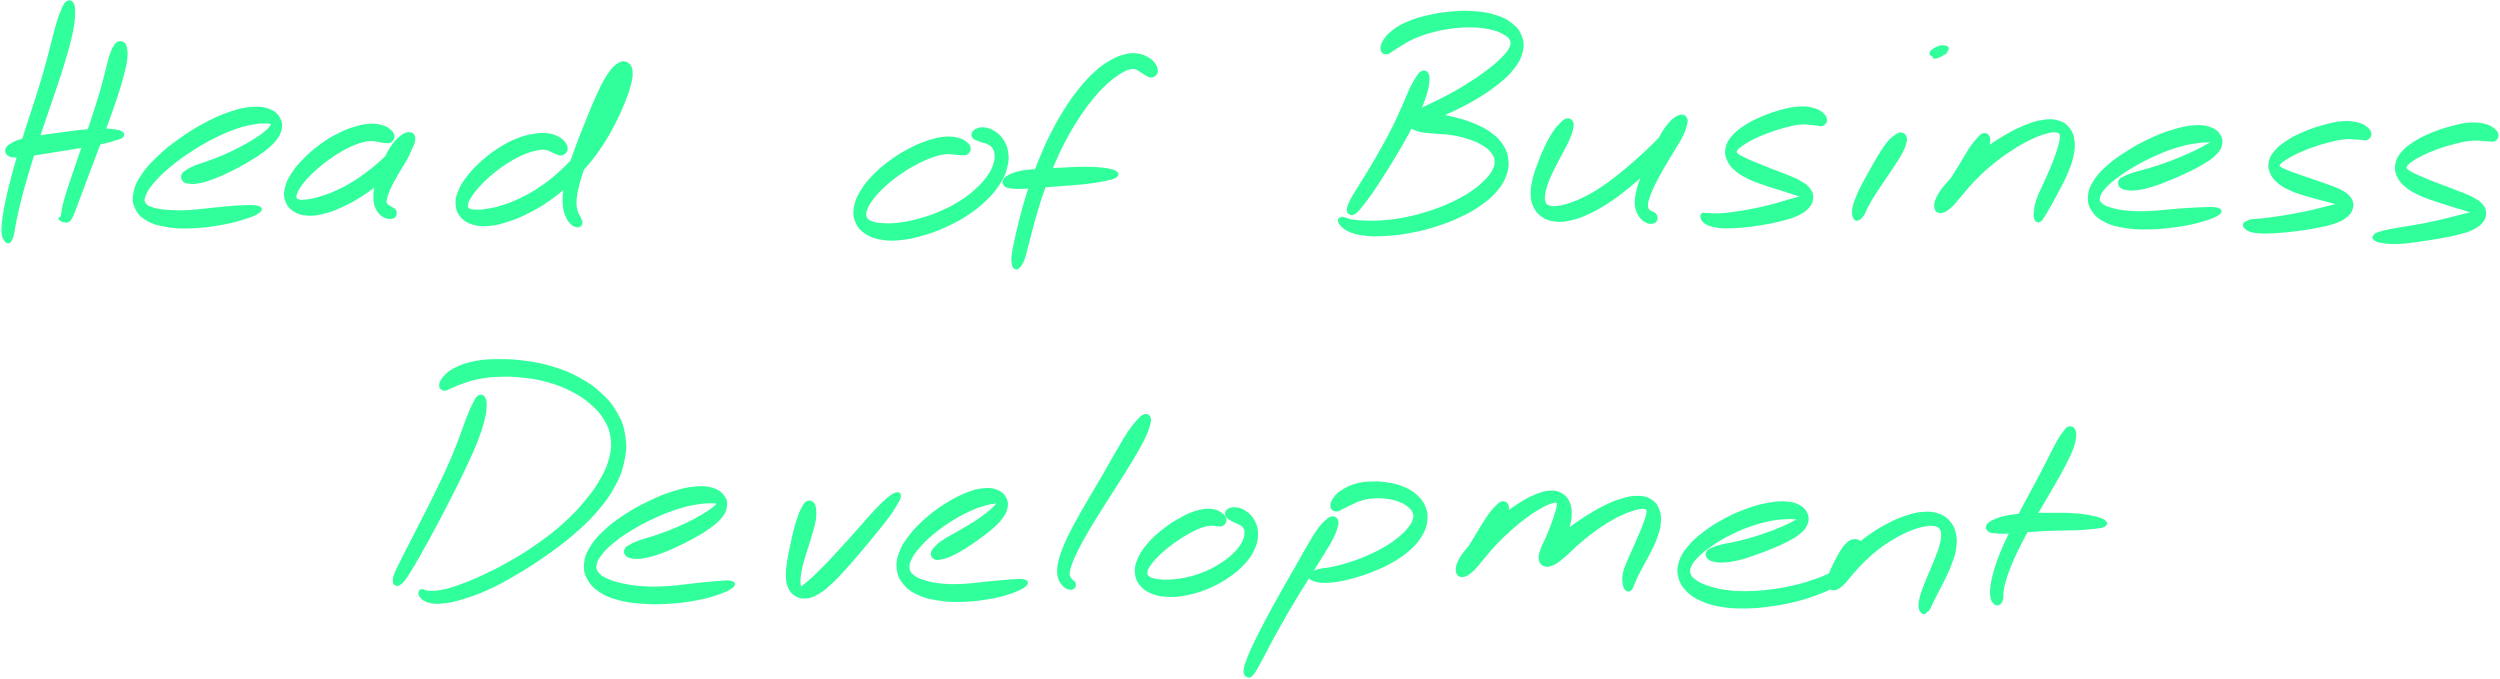 <svg xmlns="http://www.w3.org/2000/svg" width="872" height="237" viewBox="0 0 872 237" fill="none"><path d="M23.443 0.887C22.768 1.356 22.475 2.031 21.786 3.599C21.097 5.168 20.745 6.209 19.997 8.745C19.235 11.282 18.883 12.982 18.004 16.296C17.124 19.595 16.684 21.5 15.614 25.254C14.529 29.007 13.855 31.074 12.608 35.047C11.348 39.02 10.585 41.146 9.324 45.119C8.078 49.092 7.418 51.174 6.334 54.898C5.249 58.637 4.735 60.499 3.9 63.812C3.064 67.111 2.668 68.694 2.126 71.436C1.583 74.163 1.378 75.424 1.173 77.447C0.968 79.47 0.953 80.276 1.085 81.537C1.232 82.783 1.554 83.15 1.906 83.722C2.243 84.279 2.507 84.264 2.815 84.337C3.123 84.396 3.255 84.205 3.445 84.029C3.636 83.853 3.592 83.897 3.783 83.428C3.973 82.959 4.134 82.769 4.384 81.684C4.633 80.599 4.662 79.895 5.029 78.033C5.41 76.156 5.63 74.954 6.246 72.33C6.876 69.72 7.257 68.166 8.166 64.941C9.06 61.715 9.603 59.898 10.732 56.218C11.875 52.552 12.521 50.5 13.825 46.571C15.116 42.627 15.863 40.516 17.212 36.543C18.546 32.584 19.308 30.517 20.525 26.749C21.727 22.981 22.343 21.061 23.267 17.718C24.191 14.361 24.66 12.645 25.143 9.977C25.627 7.323 25.686 6.18 25.701 4.42C25.701 2.676 25.657 1.943 25.202 1.239C24.748 0.535 24.132 0.418 23.443 0.887Z" fill="#31FF9C" stroke="#31FF9C"></path><path d="M41.491 14.932C40.934 15.094 40.772 15.255 40.23 16.061C39.687 16.882 39.38 17.352 38.808 19.008C38.236 20.65 38.031 21.808 37.371 24.301C36.697 26.808 36.359 28.421 35.465 31.514C34.571 34.622 33.984 36.44 32.899 39.827C31.8 43.199 31.155 45.075 29.997 48.433C28.853 51.79 28.208 53.535 27.152 56.628C26.082 59.722 25.54 61.276 24.689 63.885C23.824 66.51 23.414 67.727 22.857 69.72C22.299 71.7 22.124 72.55 21.918 73.796C21.728 75.042 21.728 75.379 21.845 75.966C21.962 76.567 22.08 76.626 22.505 76.743C22.93 76.875 23.604 76.772 23.956 76.582C24.293 76.406 24.777 75.951 24.22 75.834C23.663 75.717 21.698 75.819 21.156 76.01C20.613 76.186 21.141 76.523 21.508 76.743C21.874 76.978 22.475 77.139 23.003 77.124C23.531 77.109 23.678 77.139 24.117 76.684C24.572 76.215 24.704 75.937 25.232 74.793C25.745 73.65 25.994 72.873 26.712 70.981C27.431 69.09 27.871 67.888 28.824 65.337C29.777 62.771 30.334 61.246 31.492 58.197C32.636 55.147 33.325 53.417 34.571 50.075C35.817 46.717 36.535 44.87 37.752 41.469C38.969 38.082 39.629 36.249 40.655 33.112C41.667 29.96 42.18 28.318 42.84 25.723C43.499 23.143 43.748 21.926 43.939 20.137C44.115 18.348 43.954 17.747 43.778 16.765C43.602 15.783 43.485 15.592 43.03 15.226C42.576 14.859 42.048 14.757 41.491 14.932Z" fill="#31FF9C" stroke="#31FF9C"></path><path d="M2.742 53.652C3.167 54.121 3.461 54.238 4.545 54.385C5.63 54.517 6.334 54.517 8.152 54.341C9.97 54.15 11.128 53.857 13.65 53.461C16.172 53.051 17.755 52.816 20.746 52.332C23.751 51.848 25.686 51.541 28.648 51.042C31.595 50.529 33.237 50.265 35.509 49.767C37.782 49.283 38.617 48.989 40.01 48.55C41.403 48.11 42.019 48.022 42.503 47.582C42.986 47.142 42.986 46.746 42.444 46.35C41.902 45.955 41.271 45.808 39.776 45.603C38.28 45.398 37.357 45.251 34.996 45.295C32.621 45.339 30.935 45.515 27.93 45.823C24.91 46.145 22.974 46.468 19.939 46.878C16.89 47.289 15.292 47.465 12.726 47.905C10.161 48.344 8.885 48.535 7.082 49.092C5.279 49.649 4.648 50.074 3.71 50.675C2.771 51.277 2.581 51.496 2.39 52.083C2.2 52.684 2.302 53.197 2.742 53.652Z" fill="#31FF9C" stroke="#31FF9C"></path><path d="M64.024 62.756C64.45 63.255 64.831 63.446 65.916 63.577C67.001 63.709 67.763 63.753 69.464 63.416C71.179 63.094 72.308 62.742 74.463 61.935C76.633 61.114 77.923 60.513 80.269 59.355C82.615 58.197 83.949 57.493 86.206 56.159C88.464 54.81 89.681 54.092 91.572 52.655C93.449 51.233 94.387 50.5 95.619 49.005C96.85 47.509 97.378 46.688 97.701 45.178C98.038 43.653 97.994 42.7 97.246 41.381C96.513 40.061 95.809 39.284 94.021 38.566C92.232 37.833 90.971 37.598 88.332 37.745C85.679 37.892 84.022 38.229 80.782 39.299C77.527 40.355 75.577 41.219 72.073 43.052C68.555 44.899 66.531 46.146 63.203 48.491C59.861 50.837 58.087 52.23 55.404 54.781C52.721 57.317 51.431 58.725 49.759 61.202C48.103 63.68 47.487 64.941 47.047 67.184C46.607 69.442 46.695 70.585 47.545 72.447C48.41 74.309 49.29 75.262 51.343 76.494C53.41 77.74 54.905 78.106 57.882 78.634C60.858 79.177 62.617 79.25 66.209 79.162C69.816 79.074 72.264 78.781 75.9 78.194C79.536 77.608 81.574 77.095 84.418 76.23C87.262 75.379 89.036 74.691 90.106 73.899C91.191 73.092 91.074 72.579 89.798 72.227C88.508 71.876 86.632 72.007 83.714 72.139C80.796 72.257 78.759 72.521 75.225 72.843C71.677 73.166 69.346 73.576 66.004 73.752C62.676 73.928 61.107 73.899 58.527 73.708C55.946 73.518 54.759 73.327 53.117 72.799C51.489 72.257 50.903 71.993 50.346 71.04C49.789 70.102 49.789 69.53 50.346 68.064C50.888 66.598 51.46 65.645 53.102 63.695C54.744 61.745 55.961 60.484 58.556 58.285C61.151 56.086 62.881 54.796 66.077 52.699C69.258 50.602 71.223 49.444 74.507 47.788C77.791 46.131 79.609 45.383 82.483 44.386C85.356 43.404 86.763 43.199 88.875 42.832C90.971 42.466 91.807 42.539 92.995 42.583C94.182 42.612 94.475 42.686 94.812 42.993C95.15 43.301 95.091 43.477 94.666 44.108C94.241 44.753 93.845 45.207 92.687 46.16C91.543 47.113 90.707 47.729 88.919 48.858C87.13 49.987 85.957 50.647 83.773 51.79C81.603 52.919 80.298 53.549 78.04 54.532C75.782 55.514 74.522 55.924 72.498 56.672C70.475 57.42 69.42 57.654 67.939 58.285C66.458 58.901 65.916 59.238 65.08 59.795C64.244 60.352 63.995 60.484 63.79 61.085C63.57 61.672 63.599 62.258 64.024 62.756Z" fill="#31FF9C" stroke="#31FF9C"></path><path d="M137.095 47.611C137.095 46.908 136.831 46.409 136.069 45.72C135.306 45.031 134.72 44.577 133.298 44.166C131.89 43.756 130.879 43.565 128.987 43.668C127.111 43.77 126.055 43.99 123.871 44.65C121.686 45.31 120.44 45.779 118.065 46.996C115.675 48.198 114.297 49.034 111.966 50.734C109.635 52.435 108.359 53.535 106.395 55.514C104.43 57.493 103.448 58.593 102.143 60.616C100.838 62.624 100.296 63.695 99.856 65.571C99.431 67.433 99.446 68.401 99.973 69.94C100.501 71.465 101.088 72.257 102.495 73.21C103.917 74.162 104.973 74.529 107.04 74.705C109.107 74.881 110.383 74.676 112.846 74.075C115.309 73.473 116.702 72.916 119.355 71.685C122.023 70.453 123.49 69.632 126.143 67.932C128.811 66.216 130.219 65.146 132.638 63.152C135.072 61.144 136.289 59.956 138.268 57.918C140.232 55.88 141.288 54.81 142.49 52.963C143.707 51.13 144.205 49.987 144.337 48.711C144.455 47.45 144 46.82 143.121 46.629C142.241 46.439 141.303 46.732 139.968 47.758C138.62 48.799 137.696 49.796 136.421 51.775C135.145 53.769 134.559 55.338 133.576 57.684C132.609 60.029 132.125 61.334 131.568 63.504C130.996 65.674 130.761 66.729 130.747 68.547C130.747 70.365 130.864 71.245 131.509 72.608C132.169 73.972 132.887 74.749 134.001 75.365C135.116 75.98 136.333 76.024 137.095 75.702C137.857 75.365 138.033 74.397 137.799 73.723C137.564 73.034 136.582 72.799 135.937 72.301C135.292 71.802 134.837 71.905 134.573 71.216C134.295 70.541 134.28 70.16 134.573 68.928C134.866 67.697 135.204 66.832 136.025 65.073C136.846 63.328 137.535 62.199 138.693 60.161C139.851 58.123 140.804 56.863 141.816 54.883C142.813 52.919 143.311 51.805 143.692 50.309C144.074 48.799 144.073 47.993 143.722 47.392C143.37 46.791 142.871 46.746 141.918 47.304C140.965 47.861 140.379 48.726 138.986 50.192C137.579 51.658 136.816 52.787 134.94 54.62C133.063 56.452 131.876 57.537 129.574 59.355C127.272 61.158 125.938 62.141 123.46 63.68C120.997 65.205 119.604 65.908 117.215 66.993C114.825 68.078 113.535 68.489 111.497 69.105C109.459 69.706 108.491 69.882 107.011 70.057C105.545 70.248 104.973 70.248 104.166 70.043C103.345 69.823 103.096 69.676 102.95 69.016C102.803 68.357 102.862 67.888 103.419 66.729C103.976 65.571 104.46 64.75 105.72 63.211C106.996 61.686 107.92 60.718 109.767 59.062C111.614 57.39 112.831 56.408 114.972 54.913C117.097 53.417 118.344 52.655 120.425 51.555C122.507 50.47 123.607 50.016 125.366 49.444C127.14 48.887 127.902 48.799 129.266 48.711C130.629 48.638 131.187 48.902 132.198 49.048C133.21 49.18 133.547 49.356 134.324 49.4C135.116 49.429 135.555 49.591 136.113 49.239C136.655 48.872 137.11 48.315 137.095 47.611Z" fill="#31FF9C" stroke="#31FF9C"></path><path d="M197.425 52.376C197.63 51.672 197.498 51.071 196.956 50.221C196.399 49.385 195.9 48.814 194.669 48.154C193.437 47.509 192.543 47.142 190.813 46.952C189.097 46.761 188.145 46.834 186.092 47.186C184.025 47.553 182.837 47.802 180.506 48.74C178.16 49.679 176.812 50.353 174.407 51.878C172.003 53.388 170.669 54.4 168.499 56.305C166.329 58.226 165.2 59.384 163.558 61.437C161.931 63.504 161.168 64.633 160.347 66.627C159.512 68.621 159.292 69.676 159.424 71.421C159.556 73.165 159.922 74.075 161.007 75.365C162.107 76.64 163.001 77.241 164.907 77.828C166.798 78.429 168.059 78.517 170.493 78.311C172.926 78.121 174.319 77.754 177.061 76.86C179.802 75.98 181.312 75.35 184.215 73.884C187.118 72.403 188.702 71.494 191.56 69.471C194.419 67.462 195.871 66.26 198.495 63.812C201.119 61.378 202.41 60 204.697 57.273C206.998 54.546 208.098 53.021 209.989 50.148C211.866 47.289 212.672 45.735 214.124 42.964C215.56 40.178 216.162 38.786 217.217 36.249C218.258 33.698 218.757 32.452 219.358 30.238C219.944 28.024 220.296 26.764 220.164 25.151C220.032 23.538 219.592 22.703 218.669 22.189C217.745 21.691 216.895 21.706 215.546 22.614C214.197 23.538 213.376 24.52 211.91 26.778C210.458 29.051 209.681 30.825 208.23 33.977C206.779 37.129 206.031 39.152 204.653 42.553C203.289 45.955 202.527 47.743 201.339 50.969C200.166 54.179 199.565 55.778 198.73 58.636C197.894 61.495 197.557 62.844 197.161 65.278C196.75 67.697 196.663 68.826 196.75 70.761C196.838 72.682 197.102 73.561 197.586 74.939C198.07 76.303 198.51 76.86 199.199 77.622C199.873 78.37 200.342 78.531 200.958 78.707C201.574 78.898 201.94 78.795 202.278 78.546C202.615 78.282 202.644 77.798 202.659 77.432C202.674 77.065 202.498 77.065 202.366 76.713C202.219 76.376 202.204 76.259 201.955 75.687C201.691 75.101 201.325 74.822 201.061 73.825C200.782 72.828 200.562 72.242 200.592 70.688C200.621 69.134 200.724 68.181 201.193 66.026C201.647 63.885 201.984 62.61 202.893 59.956C203.817 57.288 204.418 55.778 205.738 52.713C207.057 49.664 207.907 47.934 209.476 44.694C211.06 41.454 212.1 39.563 213.596 36.513C215.091 33.449 215.986 31.778 216.939 29.402C217.906 27.027 218.199 25.928 218.405 24.638C218.61 23.348 218.331 22.981 217.965 22.981C217.598 22.981 217.129 23.406 216.557 24.608C216 25.811 215.824 26.983 215.15 28.977C214.476 30.971 214.182 32.203 213.185 34.578C212.188 36.953 211.573 38.258 210.165 40.867C208.758 43.462 207.951 44.928 206.148 47.611C204.345 50.28 203.319 51.717 201.149 54.253C198.979 56.804 197.762 58.079 195.284 60.322C192.807 62.551 191.443 63.651 188.775 65.454C186.121 67.272 184.626 68.093 181.972 69.398C179.304 70.702 177.896 71.216 175.477 72.007C173.073 72.784 171.856 73.004 169.906 73.327C167.956 73.649 167.062 73.664 165.757 73.605C164.438 73.547 163.954 73.488 163.353 73.048C162.752 72.608 162.605 72.33 162.737 71.421C162.869 70.497 163.118 69.852 163.998 68.474C164.878 67.081 165.581 66.157 167.135 64.486C168.689 62.815 169.76 61.789 171.768 60.147C173.777 58.49 175.023 57.596 177.163 56.261C179.304 54.927 180.491 54.312 182.456 53.461C184.435 52.626 185.447 52.362 187.001 52.024C188.57 51.687 189.2 51.672 190.3 51.79C191.399 51.907 191.736 52.259 192.528 52.581C193.32 52.904 193.554 53.168 194.243 53.388C194.947 53.608 195.343 53.886 195.988 53.681C196.619 53.476 197.234 53.065 197.425 52.376Z" fill="#31FF9C" stroke="#31FF9C"></path><path d="M338.096 51.805C338.038 51.101 337.745 50.602 336.909 49.943C336.073 49.283 335.443 48.858 333.918 48.506C332.379 48.154 331.308 48.008 329.285 48.198C327.247 48.403 326.118 48.697 323.743 49.488C321.368 50.295 320.005 50.822 317.424 52.171C314.844 53.52 313.363 54.385 310.856 56.218C308.349 58.036 306.971 59.179 304.889 61.32C302.822 63.446 301.811 64.677 300.491 66.891C299.186 69.09 298.673 70.263 298.336 72.345C297.999 74.427 298.072 75.57 298.82 77.315C299.567 79.074 300.315 79.968 302.06 81.127C303.804 82.285 305.051 82.725 307.558 83.135C310.065 83.56 311.619 83.531 314.595 83.208C317.571 82.871 319.286 82.446 322.439 81.493C325.605 80.54 327.321 79.895 330.37 78.458C333.434 77.022 335.032 76.156 337.744 74.324C340.442 72.491 341.776 71.406 343.902 69.325C346.028 67.228 346.996 66.07 348.388 63.871C349.766 61.672 350.28 60.455 350.837 58.314C351.394 56.174 351.423 55.045 351.159 53.183C350.91 51.321 350.47 50.397 349.561 48.99C348.667 47.582 347.905 46.967 346.658 46.146C345.398 45.339 344.474 45.09 343.286 44.943C342.084 44.782 341.439 45.031 340.662 45.368C339.885 45.706 339.562 46.116 339.387 46.629C339.196 47.157 339.46 47.582 339.753 47.964C340.061 48.345 340.383 48.301 340.911 48.535C341.424 48.77 341.674 48.902 342.392 49.151C343.11 49.4 343.726 49.386 344.518 49.782C345.324 50.177 345.808 50.368 346.38 51.13C346.952 51.907 347.245 52.435 347.362 53.652C347.494 54.869 347.494 55.646 346.996 57.215C346.497 58.798 346.072 59.766 344.84 61.525C343.609 63.299 342.759 64.311 340.823 66.085C338.888 67.858 337.671 68.826 335.179 70.424C332.686 72.007 331.191 72.784 328.361 74.016C325.532 75.262 323.905 75.805 321.016 76.626C318.143 77.447 316.559 77.754 313.979 78.092C311.384 78.444 310.094 78.444 308.085 78.341C306.092 78.253 305.212 78.106 303.98 77.637C302.734 77.153 302.309 76.875 301.899 75.981C301.503 75.086 301.503 74.5 301.957 73.166C302.397 71.832 302.851 70.981 304.127 69.295C305.388 67.624 306.341 66.568 308.276 64.78C310.211 62.991 311.516 61.965 313.818 60.367C316.12 58.754 317.498 57.962 319.814 56.76C322.116 55.543 323.391 55.03 325.385 54.341C327.394 53.652 328.259 53.461 329.813 53.3C331.352 53.124 331.997 53.388 333.126 53.461C334.255 53.535 334.622 53.652 335.428 53.652C336.249 53.637 336.645 53.799 337.173 53.432C337.701 53.066 338.155 52.508 338.096 51.805Z" fill="#31FF9C" stroke="#31FF9C"></path><path d="M403.308 25.209C403.499 24.447 403.293 23.655 402.692 22.703C402.091 21.735 401.549 21.148 400.303 20.43C399.056 19.712 398.118 19.287 396.461 19.111C394.805 18.935 393.896 19.023 392.034 19.536C390.172 20.049 389.175 20.459 387.152 21.662C385.143 22.878 384.044 23.655 381.932 25.591C379.821 27.541 378.692 28.758 376.596 31.382C374.499 33.991 373.4 35.56 371.45 38.683C369.485 41.806 368.518 43.58 366.788 46.981C365.072 50.382 364.295 52.23 362.859 55.69C361.436 59.15 360.791 60.968 359.662 64.296C358.519 67.624 358.035 69.31 357.17 72.33C356.32 75.35 355.983 76.831 355.367 79.411C354.736 81.991 354.443 83.194 354.033 85.217C353.622 87.225 353.432 88.134 353.314 89.512C353.182 90.876 353.314 91.301 353.432 92.049C353.549 92.796 353.637 92.972 353.915 93.236C354.194 93.515 354.458 93.559 354.81 93.427C355.176 93.28 355.279 93.178 355.704 92.547C356.115 91.931 356.437 91.594 356.906 90.319C357.375 89.029 357.522 88.12 358.05 86.155C358.578 84.191 358.841 82.988 359.531 80.481C360.205 77.96 360.542 76.523 361.436 73.576C362.331 70.644 362.815 69.016 363.973 65.791C365.116 62.58 365.761 60.821 367.184 57.508C368.606 54.18 369.397 52.42 371.098 49.195C372.784 45.969 373.766 44.298 375.658 41.366C377.549 38.434 378.604 36.968 380.554 34.563C382.504 32.144 383.545 31.059 385.392 29.3C387.24 27.555 388.178 26.881 389.776 25.796C391.374 24.726 392.137 24.345 393.368 23.905C394.585 23.48 394.981 23.494 395.89 23.641C396.799 23.787 397.151 24.213 397.898 24.638C398.646 25.063 398.895 25.4 399.658 25.781C400.405 26.148 400.948 26.632 401.681 26.529C402.414 26.412 403.103 25.972 403.308 25.209Z" fill="#31FF9C" stroke="#31FF9C"></path><path d="M350.661 64.545C351.159 65.014 351.555 65.087 352.801 65.263C354.033 65.425 354.854 65.439 356.877 65.381C358.886 65.322 360.191 65.146 362.844 64.956C365.512 64.75 367.155 64.633 370.189 64.398C373.239 64.164 375.159 64.091 378.062 63.768C380.95 63.445 382.475 63.225 384.66 62.786C386.844 62.346 388.12 62.141 388.97 61.584C389.835 61.026 389.835 60.528 388.941 60C388.046 59.487 386.741 59.238 384.513 58.974C382.285 58.71 380.701 58.651 377.769 58.666C374.837 58.666 372.916 58.856 369.852 59.003C366.788 59.135 365.146 59.179 362.434 59.399C359.721 59.604 358.314 59.634 356.261 60.029C354.209 60.44 353.344 60.821 352.156 61.393C350.969 61.965 350.632 62.258 350.338 62.888C350.045 63.519 350.177 64.061 350.661 64.545Z" fill="#31FF9C" stroke="#31FF9C"></path><path d="M496.068 25.21C495.379 25.503 495.086 25.987 494.294 27.174C493.502 28.377 493.063 29.168 492.095 31.177C491.142 33.185 490.658 34.593 489.485 37.202C488.312 39.812 487.667 41.366 486.245 44.24C484.808 47.099 483.943 48.682 482.375 51.511C480.791 54.356 479.897 55.851 478.358 58.446C476.833 61.026 476.012 62.302 474.692 64.442C473.388 66.583 472.669 67.609 471.819 69.149C470.969 70.688 470.719 71.216 470.441 72.139C470.148 73.078 470.309 73.386 470.382 73.811C470.455 74.221 470.661 74.148 470.793 74.265C470.91 74.383 470.851 74.324 471.013 74.383C471.174 74.441 471.188 74.647 471.584 74.529C471.995 74.397 472.303 74.397 473.006 73.767C473.71 73.122 474.018 72.697 475.103 71.318C476.188 69.94 476.98 68.958 478.431 66.876C479.882 64.78 480.703 63.475 482.345 60.88C483.988 58.3 484.926 56.819 486.626 53.96C488.327 51.116 489.251 49.532 490.834 46.629C492.418 43.741 493.283 42.202 494.529 39.504C495.775 36.792 496.361 35.34 497.065 33.141C497.769 30.942 497.901 29.96 498.047 28.479C498.179 26.998 498.15 26.397 497.754 25.738C497.358 25.078 496.757 24.917 496.068 25.21Z" fill="#31FF9C" stroke="#31FF9C"></path><path d="M483.606 18.466C484.31 18.451 484.574 17.996 485.585 17.395C486.597 16.78 487.125 16.34 488.679 15.445C490.218 14.551 491.157 13.862 493.341 12.924C495.511 12 496.889 11.502 499.572 10.798C502.24 10.094 503.882 9.772 506.727 9.42C509.586 9.083 511.154 8.98 513.822 9.068C516.491 9.141 517.898 9.332 520.083 9.845C522.253 10.343 523.293 10.783 524.701 11.59C526.094 12.396 526.651 12.821 527.105 13.862C527.545 14.888 527.53 15.416 526.915 16.75C526.299 18.07 525.669 18.861 524.027 20.518C522.37 22.175 521.153 23.186 518.675 25.048C516.198 26.925 514.556 28.024 511.623 29.857C508.691 31.675 506.888 32.643 504.029 34.153C501.155 35.678 499.557 36.323 497.285 37.466C495.013 38.624 493.913 39.005 492.652 39.929C491.391 40.838 491.054 41.249 490.951 42.07C490.834 42.905 491.186 43.389 492.095 44.078C493.004 44.767 493.781 45.119 495.482 45.53C497.182 45.94 498.37 45.882 500.598 46.116C502.827 46.351 504.234 46.277 506.624 46.673C508.999 47.084 510.333 47.392 512.488 48.125C514.644 48.843 515.743 49.297 517.356 50.294C518.983 51.277 519.687 51.878 520.567 53.051C521.461 54.224 521.725 54.854 521.798 56.159C521.871 57.464 521.71 58.123 520.962 59.56C520.215 60.997 519.599 61.789 518.045 63.328C516.505 64.868 515.494 65.747 513.207 67.257C510.934 68.767 509.542 69.559 506.683 70.893C503.838 72.227 502.123 72.902 498.956 73.957C495.79 74.998 494.001 75.467 490.834 76.142C487.653 76.802 485.981 77.021 483.108 77.285C480.234 77.534 478.783 77.491 476.466 77.447C474.135 77.388 473.153 77.285 471.482 77.036C469.81 76.772 468.931 76.068 468.11 76.171C467.274 76.274 466.878 76.728 467.347 77.549C467.816 78.37 468.696 79.426 470.455 80.261C472.215 81.097 473.564 81.405 476.159 81.713C478.754 82.021 480.337 81.977 483.445 81.801C486.568 81.61 488.342 81.42 491.743 80.789C495.144 80.159 497.05 79.704 500.466 78.634C503.882 77.564 505.686 76.875 508.808 75.423C511.917 73.972 513.471 73.151 516.022 71.377C518.573 69.618 519.79 68.606 521.549 66.583C523.323 64.56 524.056 63.416 524.862 61.261C525.683 59.12 525.83 57.933 525.625 55.836C525.419 53.755 525.009 52.655 523.851 50.822C522.692 48.99 521.769 48.125 519.834 46.688C517.913 45.236 516.637 44.65 514.218 43.609C511.799 42.583 510.333 42.158 507.738 41.498C505.143 40.824 503.618 40.545 501.243 40.266C498.868 39.988 497.607 39.929 495.833 40.105C494.06 40.281 493.224 40.662 492.374 41.175C491.538 41.688 491.289 42.319 491.611 42.7C491.919 43.081 492.462 43.287 493.957 43.052C495.438 42.832 496.596 42.466 499.059 41.571C501.507 40.677 503.179 40.032 506.243 38.58C509.292 37.129 511.213 36.205 514.35 34.343C517.488 32.467 519.262 31.367 521.93 29.241C524.598 27.116 525.947 25.957 527.692 23.7C529.436 21.427 530.125 20.152 530.653 17.938C531.166 15.709 531.02 14.492 530.272 12.572C529.524 10.666 528.703 9.757 526.9 8.364C525.097 6.971 523.807 6.4 521.241 5.608C518.675 4.816 517.077 4.611 514.072 4.391C511.081 4.156 509.366 4.23 506.213 4.508C503.076 4.787 501.331 5.065 498.341 5.755C495.335 6.444 493.737 6.869 491.215 7.954C488.694 9.024 487.433 9.801 485.717 11.15C484.017 12.484 483.386 13.408 482.668 14.668C481.935 15.944 481.906 16.721 482.096 17.469C482.287 18.231 482.903 18.48 483.606 18.466Z" fill="#31FF9C" stroke="#31FF9C"></path><path d="M546.604 41.791C545.9 41.894 545.549 42.26 544.654 43.125C543.76 44.005 543.188 44.562 542.133 46.145C541.077 47.714 540.403 48.902 539.376 51.013C538.35 53.124 537.837 54.429 536.972 56.701C536.122 58.959 535.623 60.176 535.11 62.346C534.597 64.516 534.348 65.63 534.392 67.55C534.436 69.486 534.582 70.439 535.315 71.963C536.048 73.503 536.635 74.251 538.057 75.203C539.479 76.171 540.447 76.552 542.426 76.787C544.405 77.007 545.578 76.904 547.938 76.362C550.299 75.819 551.589 75.306 554.213 74.089C556.823 72.858 558.26 72.037 561.016 70.233C563.772 68.43 565.224 67.287 567.951 65.073C570.692 62.874 572.129 61.583 574.665 59.223C577.202 56.877 578.55 55.558 580.662 53.315C582.773 51.057 583.784 49.855 585.221 47.949C586.643 46.043 587.303 45.178 587.816 43.785C588.315 42.392 588.271 41.6 587.757 41.014C587.244 40.413 586.423 40.252 585.236 40.838C584.048 41.425 583.183 42.216 581.82 43.917C580.456 45.618 579.723 46.937 578.404 49.342C577.099 51.746 576.425 53.359 575.281 55.939C574.123 58.505 573.492 59.853 572.642 62.184C571.806 64.516 571.411 65.615 571.044 67.58C570.678 69.544 570.589 70.468 570.795 72.007C571.015 73.532 571.44 74.221 572.1 75.233C572.759 76.244 573.287 76.626 574.123 77.095C574.944 77.564 575.56 77.666 576.249 77.564C576.952 77.476 577.378 77.139 577.597 76.626C577.817 76.112 577.539 75.453 577.334 74.998C577.128 74.558 576.85 74.588 576.542 74.397C576.249 74.221 576.19 74.265 575.853 74.075C575.516 73.869 575.208 73.869 574.885 73.4C574.577 72.931 574.284 72.696 574.299 71.729C574.313 70.761 574.445 70.131 574.973 68.577C575.486 67.023 575.911 66.04 576.923 63.988C577.92 61.935 578.653 60.66 579.987 58.329C581.321 55.983 582.289 54.575 583.623 52.303C584.957 50.016 585.808 48.828 586.687 46.937C587.552 45.031 587.875 43.99 587.963 42.788C588.065 41.586 587.728 41.087 587.142 40.911C586.57 40.721 586.101 41.029 585.06 41.879C584.019 42.744 583.491 43.565 581.937 45.193C580.398 46.834 579.43 47.978 577.319 50.06C575.208 52.142 573.888 53.403 571.381 55.616C568.889 57.845 567.467 59.106 564.842 61.173C562.218 63.255 560.811 64.325 558.245 65.996C555.694 67.653 554.345 68.371 552.029 69.486C549.712 70.615 548.554 71.01 546.678 71.582C544.801 72.169 543.965 72.286 542.616 72.374C541.268 72.462 540.754 72.403 539.948 72.037C539.142 71.67 538.878 71.421 538.585 70.556C538.291 69.706 538.262 69.119 538.453 67.741C538.643 66.348 538.893 65.454 539.538 63.651C540.183 61.847 540.74 60.748 541.722 58.724C542.69 56.701 543.393 55.543 544.42 53.549C545.461 51.555 546.135 50.456 546.883 48.755C547.63 47.069 547.909 46.292 548.173 45.06C548.437 43.844 548.51 43.272 548.202 42.612C547.894 41.952 547.308 41.688 546.604 41.791Z" fill="#31FF9C" stroke="#31FF9C"></path><path d="M636.77 41.952C636.784 41.234 636.535 40.604 635.67 39.827C634.805 39.064 634.087 38.566 632.43 38.126C630.788 37.701 629.63 37.525 627.431 37.657C625.217 37.789 623.897 38.097 621.405 38.756C618.913 39.431 617.432 39.944 614.969 40.985C612.491 42.026 611.113 42.656 609.046 43.976C606.993 45.281 605.967 46.043 604.633 47.538C603.313 49.034 602.8 49.869 602.419 51.453C602.038 53.051 602.14 53.96 602.756 55.499C603.372 57.024 604.017 57.83 605.498 59.135C606.964 60.44 608.063 61.012 610.116 62.023C612.183 63.05 613.532 63.431 615.79 64.222C618.033 65.014 619.352 65.337 621.39 65.996C623.443 66.656 624.498 67.008 625.994 67.492C627.489 67.961 628.149 68.151 628.867 68.386C629.586 68.635 629.732 68.562 629.586 68.679C629.439 68.782 629.131 68.709 628.149 68.943C627.167 69.178 626.404 69.368 624.689 69.852C622.974 70.336 621.845 70.746 619.587 71.362C617.329 71.963 615.907 72.33 613.415 72.872C610.922 73.415 609.442 73.679 607.11 74.045C604.779 74.426 603.563 74.588 601.715 74.764C599.883 74.94 599.091 74.91 597.918 74.91C596.73 74.91 596.393 74.764 595.822 74.764C595.264 74.778 595.279 74.954 595.103 74.954C594.927 74.969 595.191 74.837 594.942 74.793C594.707 74.749 594.15 74.514 593.886 74.734C593.637 74.954 593.476 75.35 593.652 75.892C593.813 76.435 593.974 76.889 594.737 77.447C595.484 77.989 596.012 78.282 597.434 78.634C598.856 78.971 599.795 79.089 601.862 79.147C603.914 79.191 605.204 79.118 607.712 78.898C610.219 78.678 611.743 78.473 614.397 78.033C617.051 77.593 618.546 77.315 620.98 76.699C623.428 76.069 624.689 75.775 626.58 74.896C628.471 74.016 629.38 73.488 630.451 72.33C631.521 71.157 631.829 70.365 631.931 69.105C632.034 67.844 631.785 67.14 630.949 66.026C630.128 64.912 629.38 64.457 627.812 63.533C626.243 62.595 625.129 62.228 623.091 61.378C621.053 60.528 619.763 60.117 617.622 59.282C615.467 58.431 614.236 57.962 612.344 57.17C610.468 56.379 609.515 55.983 608.195 55.323C606.876 54.649 606.304 54.429 605.762 53.843C605.205 53.256 605.102 53.065 605.424 52.391C605.747 51.717 606.201 51.35 607.389 50.5C608.591 49.635 609.515 49.063 611.406 48.125C613.297 47.186 614.602 46.659 616.875 45.823C619.147 44.973 620.584 44.518 622.783 43.946C624.967 43.375 626.082 43.14 627.826 42.964C629.586 42.788 630.333 42.979 631.55 43.067C632.767 43.14 633.104 43.272 633.925 43.345C634.732 43.419 635.054 43.697 635.626 43.419C636.198 43.14 636.77 42.671 636.77 41.952Z" fill="#31FF9C" stroke="#31FF9C"></path><path d="M662.983 46.703C662.368 46.688 662.133 46.82 661.268 47.45C660.388 48.081 659.773 48.476 658.629 49.855C657.486 51.233 656.811 52.347 655.58 54.312C654.348 56.291 653.688 57.566 652.486 59.736C651.269 61.891 650.551 63.093 649.539 65.117C648.528 67.154 648.015 68.21 647.399 69.881C646.798 71.553 646.622 72.344 646.49 73.488C646.358 74.632 646.563 75.013 646.739 75.599C646.915 76.186 647.091 76.244 647.369 76.406C647.633 76.567 647.809 76.493 648.088 76.406C648.352 76.332 648.366 76.347 648.718 75.98C649.085 75.614 649.349 75.453 649.876 74.573C650.39 73.708 650.536 73.048 651.313 71.626C652.09 70.204 652.589 69.295 653.747 67.477C654.891 65.659 655.697 64.545 657.046 62.522C658.394 60.513 659.245 59.355 660.476 57.42C661.723 55.499 662.441 54.458 663.233 52.889C664.039 51.306 664.259 50.602 664.493 49.532C664.728 48.462 664.699 48.095 664.391 47.538C664.098 46.966 663.614 46.717 662.983 46.703Z" fill="#31FF9C" stroke="#31FF9C"></path><path d="M677.38 18.935C678.113 18.7 678.641 18.275 678.685 18.128C678.729 17.967 678.157 18.026 677.585 18.172C677.014 18.319 676.383 18.597 675.826 18.891C675.269 19.184 675.005 19.389 674.785 19.609C674.565 19.829 674.448 19.99 674.741 19.976C675.049 19.976 675.606 19.888 676.31 19.565C677.014 19.242 677.688 18.891 678.274 18.363C678.861 17.85 679.198 17.381 679.242 16.985C679.301 16.604 679.022 16.53 678.524 16.398C678.01 16.281 677.527 16.193 676.72 16.398C675.914 16.589 675.166 16.955 674.521 17.41C673.876 17.879 673.378 18.319 673.48 18.7C673.583 19.081 674.243 19.287 675.02 19.331C675.797 19.374 676.647 19.169 677.38 18.935Z" fill="#31FF9C" stroke="#31FF9C"></path><path d="M691.763 46.966C691.059 47.142 690.795 47.597 689.945 48.52C689.08 49.444 688.552 50.045 687.496 51.599C686.441 53.153 685.84 54.341 684.637 56.305C683.435 58.27 682.746 59.443 681.471 61.437C680.21 63.431 679.418 64.545 678.304 66.304C677.19 68.049 676.457 68.885 675.899 70.204C675.342 71.523 675.269 72.154 675.518 72.872C675.782 73.591 676.266 73.928 677.175 73.781C678.099 73.649 678.788 73.312 680.093 72.169C681.397 71.04 682.057 70.028 683.728 68.122C685.414 66.216 686.323 64.882 688.493 62.668C690.663 60.454 692.026 59.164 694.592 57.053C697.172 54.942 698.683 53.842 701.351 52.112C704.005 50.368 705.515 49.547 707.919 48.359C710.323 47.172 711.526 46.732 713.358 46.204C715.176 45.661 715.953 45.603 717.053 45.691C718.138 45.779 718.445 45.94 718.797 46.629C719.149 47.333 719.032 47.817 718.812 49.166C718.577 50.514 718.299 51.453 717.668 53.344C717.038 55.25 716.554 56.467 715.645 58.681C714.736 60.88 714.077 62.17 713.109 64.369C712.141 66.553 711.467 67.712 710.822 69.618C710.177 71.538 710.015 72.55 709.898 73.942C709.766 75.335 709.869 75.98 710.177 76.567C710.499 77.168 710.91 77.227 711.467 76.904C712.009 76.582 712.229 76.054 712.933 74.954C713.637 73.869 714.033 73.136 714.986 71.465C715.924 69.779 716.54 68.694 717.654 66.553C718.768 64.398 719.545 63.093 720.557 60.733C721.554 58.358 722.155 57.024 722.668 54.693C723.166 52.376 723.342 51.101 723.078 49.121C722.814 47.157 722.448 46.145 721.378 44.811C720.307 43.477 719.486 42.964 717.712 42.465C715.938 41.967 714.839 41.952 712.523 42.319C710.191 42.671 708.828 43.125 706.072 44.269C703.33 45.398 701.717 46.248 698.785 48.007C695.853 49.752 694.24 50.895 691.425 53.036C688.61 55.191 687.144 56.496 684.711 58.739C682.262 60.968 681.001 62.155 679.227 64.208C677.468 66.26 676.706 67.345 675.899 68.987C675.093 70.629 675.049 71.48 675.196 72.447C675.357 73.415 675.899 73.811 676.706 73.84C677.512 73.884 678.143 73.605 679.242 72.667C680.356 71.714 680.943 70.761 682.248 69.104C683.552 67.433 684.344 66.334 685.781 64.369C687.203 62.404 688.112 61.305 689.402 59.282C690.692 57.258 691.381 56.056 692.217 54.253C693.038 52.45 693.317 51.599 693.551 50.28C693.8 48.96 693.8 48.315 693.434 47.641C693.082 46.981 692.452 46.79 691.763 46.966Z" fill="#31FF9C" stroke="#31FF9C"></path><path d="M739.572 64.78C740.012 65.322 740.496 65.586 741.683 65.791C742.885 65.996 743.736 66.055 745.568 65.82C747.401 65.571 748.618 65.263 750.89 64.574C753.148 63.871 754.468 63.313 756.872 62.331C759.291 61.349 760.64 60.748 762.941 59.648C765.229 58.534 766.446 57.948 768.337 56.789C770.228 55.631 771.166 55.074 772.398 53.857C773.629 52.64 774.157 51.995 774.494 50.691C774.832 49.386 774.802 48.521 774.099 47.348C773.38 46.175 772.647 45.456 770.917 44.826C769.172 44.196 767.956 44.049 765.419 44.196C762.883 44.357 761.3 44.694 758.235 45.618C755.157 46.527 753.309 47.245 750.055 48.77C746.8 50.295 744.938 51.306 741.947 53.212C738.942 55.118 737.358 56.232 735.071 58.299C732.784 60.352 731.758 61.466 730.497 63.548C729.236 65.615 728.855 66.73 728.767 68.694C728.694 70.659 728.972 71.714 730.086 73.386C731.186 75.042 732.124 75.893 734.323 77.022C736.537 78.15 738.047 78.517 741.111 79.015C744.19 79.514 746.023 79.573 749.703 79.514C753.368 79.441 755.816 79.191 759.482 78.663C763.132 78.136 765.17 77.667 768.014 76.846C770.844 76.025 772.588 75.35 773.659 74.573C774.729 73.781 774.612 73.268 773.351 72.916C772.105 72.564 770.272 72.711 767.369 72.799C764.481 72.887 762.458 73.092 758.895 73.342C755.333 73.606 752.987 73.987 749.556 74.104C746.125 74.221 744.469 74.192 741.771 73.943C739.073 73.694 737.857 73.4 736.068 72.858C734.265 72.315 733.62 72.007 732.799 71.23C731.978 70.453 731.787 70.058 731.963 68.958C732.139 67.858 732.447 67.184 733.649 65.747C734.851 64.325 735.804 63.431 737.974 61.789C740.158 60.132 741.683 59.135 744.542 57.508C747.401 55.866 749.19 54.942 752.239 53.608C755.288 52.259 757.033 51.643 759.789 50.822C762.531 50.001 763.924 49.825 765.976 49.488C768.044 49.151 768.879 49.224 770.081 49.166C771.298 49.092 771.65 49.092 772.031 49.166C772.412 49.239 772.383 49.21 771.973 49.532C771.562 49.84 771.152 50.104 769.979 50.749C768.806 51.394 767.956 51.893 766.138 52.772C764.32 53.637 763.132 54.194 760.904 55.118C758.675 56.056 757.326 56.584 754.995 57.42C752.664 58.241 751.374 58.622 749.263 59.252C747.152 59.898 746.023 60.073 744.41 60.601C742.797 61.129 742.167 61.378 741.185 61.862C740.202 62.346 739.836 62.449 739.513 63.02C739.191 63.607 739.147 64.222 739.572 64.78Z" fill="#31FF9C" stroke="#31FF9C"></path><path d="M826.644 46.791C826.614 46.087 826.336 45.486 825.441 44.753C824.533 44.034 823.814 43.55 822.128 43.155C820.442 42.759 819.269 42.612 817.011 42.773C814.754 42.949 813.39 43.301 810.839 43.976C808.288 44.665 806.778 45.148 804.271 46.19C801.764 47.23 800.371 47.89 798.304 49.195C796.237 50.5 795.211 51.233 793.906 52.714C792.616 54.18 792.146 55.015 791.839 56.555C791.531 58.094 791.692 58.974 792.366 60.425C793.026 61.877 793.701 62.61 795.196 63.783C796.677 64.97 797.776 65.454 799.814 66.334C801.852 67.213 803.186 67.521 805.385 68.181C807.584 68.855 808.86 69.134 810.825 69.662C812.774 70.204 813.801 70.497 815.179 70.849C816.557 71.201 817.129 71.318 817.715 71.436C818.302 71.553 818.404 71.406 818.111 71.406C817.818 71.406 817.422 71.26 816.264 71.436C815.12 71.597 814.226 71.832 812.349 72.257C810.487 72.697 809.285 73.078 806.925 73.62C804.55 74.148 803.069 74.47 800.533 74.94C798.011 75.409 796.559 75.643 794.272 75.981C791.985 76.332 790.827 76.464 789.082 76.655C787.338 76.86 786.605 76.787 785.549 76.963C784.494 77.139 784.259 77.359 783.79 77.535C783.335 77.71 783.409 77.666 783.218 77.857C783.027 78.033 782.822 78.121 782.851 78.444C782.866 78.751 782.851 79.015 783.35 79.426C783.848 79.836 784.156 80.174 785.344 80.481C786.517 80.789 787.367 80.892 789.258 80.951C791.15 81.009 792.381 80.936 794.8 80.76C797.219 80.584 798.7 80.423 801.354 80.086C804.007 79.734 805.547 79.514 808.068 79.015C810.575 78.517 811.895 78.312 813.933 77.593C815.971 76.875 816.982 76.435 818.243 75.394C819.504 74.368 819.944 73.635 820.237 72.433C820.53 71.23 820.369 70.483 819.694 69.383C819.02 68.284 818.331 67.8 816.865 66.935C815.399 66.055 814.328 65.762 812.349 64.999C810.385 64.237 809.139 63.871 807.027 63.138C804.901 62.404 803.67 62.009 801.793 61.334C799.917 60.66 798.979 60.337 797.659 59.795C796.34 59.238 795.768 59.076 795.181 58.593C794.61 58.094 794.448 57.962 794.727 57.361C795.02 56.775 795.431 56.438 796.603 55.631C797.776 54.825 798.715 54.268 800.621 53.344C802.526 52.42 803.831 51.849 806.148 51.028C808.464 50.192 809.93 49.767 812.203 49.18C814.475 48.608 815.663 48.345 817.51 48.139C819.343 47.919 820.134 48.081 821.395 48.125C822.671 48.169 823.022 48.301 823.873 48.33C824.708 48.374 825.046 48.623 825.603 48.315C826.145 48.007 826.673 47.509 826.644 46.791Z" fill="#31FF9C" stroke="#31FF9C"></path><path d="M870.992 47.172C870.919 46.453 870.64 45.882 869.673 45.163C868.705 44.43 867.913 43.932 866.154 43.565C864.395 43.184 863.163 43.096 860.891 43.301C858.603 43.507 857.255 43.888 854.733 44.577C852.211 45.266 850.745 45.72 848.282 46.747C845.819 47.773 844.47 48.418 842.433 49.708C840.395 50.998 839.398 51.717 838.108 53.212C836.832 54.693 836.334 55.558 836.011 57.156C835.674 58.754 835.791 59.663 836.451 61.188C837.111 62.727 837.785 63.519 839.31 64.824C840.834 66.114 841.963 66.686 844.06 67.697C846.156 68.694 847.52 69.061 849.807 69.852C852.109 70.659 853.428 71.011 855.539 71.67C857.636 72.33 858.75 72.682 860.334 73.166C861.917 73.65 862.621 73.855 863.456 74.089C864.292 74.309 864.512 74.265 864.497 74.309C864.483 74.353 864.263 74.177 863.412 74.295C862.562 74.397 861.858 74.485 860.246 74.866C858.633 75.233 857.548 75.599 855.319 76.157C853.091 76.699 851.684 77.051 849.103 77.623C846.523 78.18 844.998 78.473 842.418 78.942C839.852 79.411 838.459 79.543 836.246 79.939C834.032 80.335 832.903 80.511 831.334 80.936C829.78 81.361 829.003 81.552 828.431 82.065C827.86 82.578 827.859 83.018 828.475 83.487C829.106 83.942 829.897 84.147 831.554 84.367C833.211 84.587 834.428 84.689 836.759 84.587C839.075 84.484 840.512 84.235 843.195 83.883C845.863 83.531 847.417 83.296 850.115 82.827C852.812 82.358 854.293 82.138 856.668 81.537C859.043 80.951 860.246 80.672 862.02 79.836C863.793 79.001 864.585 78.473 865.524 77.373C866.447 76.259 866.696 75.482 866.667 74.28C866.638 73.092 866.315 72.433 865.392 71.392C864.468 70.351 863.691 69.97 862.049 69.105C860.407 68.24 859.278 67.873 857.196 67.037C855.1 66.202 853.809 65.762 851.61 64.926C849.426 64.076 848.165 63.621 846.244 62.815C844.324 62.023 843.341 61.613 841.978 60.924C840.629 60.249 840.057 60.015 839.471 59.428C838.87 58.827 838.767 58.637 839.046 57.977C839.324 57.303 839.72 56.921 840.864 56.086C842.007 55.25 842.887 54.708 844.749 53.799C846.596 52.89 847.872 52.333 850.144 51.511C852.402 50.691 853.839 50.28 856.097 49.708C858.34 49.136 859.542 48.873 861.418 48.653C863.295 48.447 864.131 48.609 865.494 48.638C866.843 48.682 867.312 48.828 868.221 48.843C869.13 48.873 869.511 49.063 870.068 48.726C870.611 48.389 871.065 47.876 870.992 47.172Z" fill="#31FF9C" stroke="#31FF9C"></path><path d="M166.974 138.421C166.3 138.832 166.109 139.462 165.391 140.84C164.658 142.233 164.247 143.098 163.353 145.356C162.444 147.614 162.019 149.182 160.89 152.114C159.776 155.061 159.145 156.762 157.738 160.061C156.33 163.359 155.465 165.163 153.838 168.593C152.211 172.009 151.287 173.857 149.616 177.185C147.959 180.498 147.064 182.199 145.54 185.19C144 188.18 143.223 189.661 141.977 192.11C140.731 194.543 140.159 195.657 139.309 197.417C138.473 199.176 138.136 199.792 137.784 200.877C137.432 201.962 137.535 202.299 137.535 202.827C137.535 203.354 137.638 203.325 137.784 203.53C137.931 203.721 137.989 203.809 138.239 203.838C138.503 203.882 138.59 204 139.06 203.721C139.543 203.428 139.866 203.325 140.599 202.431C141.332 201.551 141.699 200.95 142.74 199.308C143.766 197.651 144.426 196.552 145.789 194.162C147.153 191.772 147.973 190.292 149.586 187.33C151.199 184.369 152.123 182.668 153.867 179.354C155.597 176.041 156.55 174.179 158.265 170.749C159.981 167.303 160.89 165.485 162.444 162.157C163.983 158.829 164.804 157.114 165.992 154.094C167.179 151.059 167.722 149.461 168.367 147.012C169.012 144.564 169.159 143.508 169.232 141.852C169.305 140.21 169.188 139.462 168.748 138.773C168.294 138.084 167.648 137.996 166.974 138.421Z" fill="#31FF9C" stroke="#31FF9C"></path><path d="M154.996 135.782C155.7 135.855 156.066 135.401 157.254 134.946C158.441 134.477 159.057 134.081 160.934 133.451C162.81 132.806 163.998 132.263 166.651 131.765C169.32 131.266 170.976 131.032 174.202 130.929C177.427 130.826 179.333 130.87 182.808 131.281C186.282 131.677 188.203 131.985 191.59 132.967C194.962 133.949 196.736 134.638 199.697 136.178C202.673 137.732 204.125 138.699 206.427 140.723C208.728 142.731 209.769 143.904 211.177 146.264C212.584 148.639 213.083 149.915 213.449 152.569C213.816 155.222 213.742 156.644 213.039 159.547C212.335 162.45 211.675 164.004 209.945 167.098C208.215 170.191 207.028 171.862 204.374 175.029C201.735 178.211 200.093 179.926 196.736 182.961C193.364 185.981 191.34 187.491 187.529 190.174C183.731 192.857 181.562 194.162 177.706 196.361C173.865 198.56 171.783 199.528 168.293 201.155C164.789 202.782 163.074 203.457 160.23 204.483C157.386 205.495 156.081 205.832 154.058 206.242C152.034 206.668 151.316 206.536 150.143 206.55C148.97 206.565 148.765 206.448 148.193 206.316C147.621 206.198 147.651 205.89 147.299 205.949C146.962 205.993 146.522 206.11 146.463 206.565C146.405 207.005 146.375 207.547 147.035 208.192C147.68 208.823 148.208 209.394 149.733 209.761C151.243 210.113 152.269 210.245 154.629 209.981C156.99 209.732 158.441 209.409 161.549 208.456C164.658 207.489 166.505 206.887 170.155 205.216C173.821 203.53 175.902 202.387 179.846 200.055C183.805 197.724 185.989 196.361 189.933 193.59C193.877 190.819 195.988 189.309 199.595 186.201C203.186 183.093 205.048 181.421 207.951 178.049C210.839 174.677 212.188 172.859 214.08 169.355C215.956 165.837 216.645 163.975 217.349 160.486C218.053 157.011 218.097 155.222 217.598 151.953C217.085 148.683 216.484 147.056 214.827 144.153C213.185 141.25 211.968 139.858 209.373 137.453C206.778 135.049 205.151 133.964 201.867 132.146C198.583 130.343 196.648 129.58 192.968 128.422C189.273 127.264 187.206 126.912 183.438 126.369C179.67 125.842 177.676 125.739 174.114 125.754C170.551 125.768 168.675 125.871 165.64 126.457C162.605 127.044 161.066 127.616 158.925 128.686C156.785 129.742 155.978 130.592 154.937 131.765C153.882 132.923 153.691 133.715 153.691 134.506C153.706 135.313 154.278 135.694 154.996 135.782Z" fill="#31FF9C" stroke="#31FF9C"></path><path d="M218.433 193.282C218.815 193.81 219.196 194.059 220.295 194.265C221.41 194.47 222.157 194.572 223.961 194.309C225.764 194.059 226.995 193.751 229.297 192.974C231.599 192.212 233.006 191.596 235.499 190.467C237.977 189.324 239.384 188.635 241.73 187.33C244.076 186.025 245.336 185.307 247.228 183.929C249.134 182.55 250.057 181.861 251.23 180.425C252.388 178.988 252.857 178.196 253.048 176.745C253.253 175.293 253.092 174.37 252.198 173.167C251.303 171.951 250.497 171.276 248.576 170.675C246.641 170.074 245.322 169.942 242.58 170.177C239.853 170.411 238.138 170.807 234.883 171.833C231.628 172.874 229.693 173.666 226.277 175.323C222.861 176.979 220.926 178.05 217.818 180.087C214.724 182.14 213.126 183.342 210.78 185.571C208.435 187.799 207.423 188.987 206.104 191.23C204.784 193.473 204.359 194.631 204.212 196.757C204.051 198.883 204.315 200.012 205.327 201.874C206.353 203.735 207.247 204.674 209.329 206.067C211.396 207.445 212.789 208.002 215.707 208.808C218.624 209.6 220.427 209.82 223.931 210.084C227.435 210.348 229.444 210.348 233.226 210.113C237.009 209.878 239.355 209.571 242.815 208.925C246.289 208.266 248.049 207.753 250.541 206.888C253.033 206.008 254.426 205.334 255.306 204.571C256.171 203.809 256.024 203.34 254.925 203.061C253.825 202.783 252.344 203.017 249.779 203.208C247.213 203.384 245.468 203.604 242.096 203.955C238.724 204.307 236.481 204.732 232.919 204.938C229.356 205.143 227.479 205.172 224.283 204.982C221.072 204.776 219.46 204.498 216.909 203.941C214.358 203.384 213.243 203.017 211.528 202.225C209.827 201.434 209.168 200.979 208.376 199.968C207.584 198.941 207.364 198.414 207.57 197.109C207.76 195.789 208.127 195.012 209.358 193.385C210.605 191.743 211.543 190.746 213.757 188.928C215.985 187.11 217.525 186.054 220.471 184.295C223.418 182.521 225.309 181.553 228.52 180.087C231.731 178.636 233.578 177.932 236.51 176.994C239.457 176.07 240.967 175.821 243.24 175.44C245.498 175.044 246.451 175.103 247.829 175.059C249.192 175.029 249.588 175.073 250.086 175.249C250.57 175.44 250.585 175.528 250.262 175.997C249.94 176.481 249.573 176.833 248.474 177.654C247.36 178.475 246.539 179.046 244.721 180.102C242.917 181.143 241.7 181.803 239.443 182.888C237.17 183.973 235.792 184.588 233.402 185.527C231.013 186.465 229.649 186.861 227.494 187.579C225.353 188.298 224.21 188.532 222.671 189.119C221.116 189.705 220.603 189.998 219.738 190.497C218.873 190.98 218.624 191.039 218.36 191.611C218.096 192.168 218.038 192.754 218.433 193.282Z" fill="#31FF9C" stroke="#31FF9C"></path><path d="M281.623 175.249C280.992 175.528 280.787 175.953 280.215 176.95C279.629 177.961 279.336 178.606 278.749 180.248C278.163 181.876 277.811 183.034 277.268 185.116C276.726 187.198 276.506 188.488 276.052 190.672C275.597 192.857 275.304 194 275.011 196.038C274.732 198.076 274.556 199.088 274.615 200.847C274.688 202.592 274.747 203.486 275.348 204.805C275.949 206.14 276.477 206.785 277.62 207.474C278.764 208.163 279.57 208.383 281.08 208.251C282.576 208.134 283.426 207.826 285.127 206.858C286.842 205.89 287.722 205.113 289.598 203.413C291.475 201.712 292.487 200.554 294.539 198.325C296.577 196.097 297.735 194.719 299.802 192.27C301.884 189.822 303.013 188.444 304.919 186.098C306.825 183.752 307.866 182.55 309.347 180.571C310.827 178.577 311.428 177.639 312.293 176.158C313.173 174.677 313.657 173.944 313.73 173.167C313.818 172.375 313.466 172.053 312.689 172.214C311.898 172.39 311.164 172.918 309.816 174.003C308.467 175.102 307.66 175.894 305.945 177.683C304.215 179.457 303.218 180.688 301.21 182.931C299.201 185.174 298.043 186.523 295.932 188.884C293.806 191.229 292.618 192.549 290.61 194.689C288.616 196.815 287.575 197.886 285.918 199.513C284.262 201.155 283.485 201.829 282.341 202.841C281.183 203.867 280.787 204.204 280.157 204.615C279.526 205.04 279.453 205.099 279.174 204.923C278.896 204.747 278.822 204.512 278.749 203.721C278.676 202.944 278.647 202.342 278.808 200.979C278.984 199.616 279.145 198.721 279.585 196.903C280.039 195.1 280.435 194 281.051 191.933C281.681 189.866 282.121 188.649 282.708 186.582C283.294 184.529 283.705 183.371 283.998 181.597C284.291 179.838 284.276 178.973 284.159 177.771C284.042 176.554 283.895 176.026 283.382 175.528C282.869 175.029 282.253 174.956 281.623 175.249Z" fill="#31FF9C" stroke="#31FF9C"></path><path d="M326.075 194.616C326.705 194.924 327.174 194.851 328.318 194.631C329.476 194.396 330.238 194.176 331.822 193.458C333.405 192.725 334.431 192.139 336.264 191.01C338.082 189.895 339.123 189.162 340.97 187.843C342.803 186.509 343.844 185.79 345.442 184.412C347.04 183.034 347.875 182.33 348.946 180.923C350.031 179.515 350.529 178.797 350.866 177.39C351.189 175.982 351.189 175.117 350.573 173.915C349.972 172.713 349.327 171.98 347.802 171.364C346.277 170.733 345.178 170.558 342.964 170.792C340.75 171.012 339.387 171.423 336.762 172.507C334.123 173.578 332.555 174.428 329.798 176.173C327.057 177.932 325.473 179.09 322.996 181.275C320.533 183.459 319.257 184.749 317.454 187.095C315.665 189.426 314.859 190.687 314.038 193.003C313.202 195.305 313.012 196.522 313.305 198.619C313.613 200.715 314.097 201.815 315.519 203.501C316.941 205.187 318.026 205.978 320.401 207.078C322.776 208.178 324.315 208.5 327.365 208.969C330.429 209.438 332.203 209.526 335.692 209.438C339.181 209.336 341.469 209.072 344.826 208.5C348.198 207.928 349.987 207.445 352.523 206.565C355.045 205.7 356.555 204.952 357.464 204.146C358.373 203.339 358.211 202.841 357.068 202.548C355.91 202.255 354.312 202.518 351.731 202.68C349.151 202.841 347.392 203.046 344.152 203.354C340.912 203.647 338.742 204.043 335.516 204.175C332.291 204.307 330.707 204.278 328.025 203.999C325.342 203.721 324.066 203.413 322.116 202.782C320.166 202.152 319.36 201.785 318.29 200.862C317.205 199.938 316.867 199.454 316.75 198.179C316.618 196.918 316.809 196.17 317.659 194.543C318.509 192.916 319.257 191.904 320.987 190.027C322.703 188.151 323.934 187.007 326.265 185.16C328.596 183.298 330.121 182.257 332.643 180.732C335.164 179.193 336.631 178.489 338.874 177.507C341.117 176.51 342.246 176.246 343.873 175.777C345.486 175.322 346.116 175.293 346.981 175.19C347.831 175.073 348.007 175.044 348.169 175.234C348.315 175.425 348.213 175.572 347.743 176.129C347.274 176.686 346.879 177.14 345.823 178.049C344.782 178.944 344.034 179.574 342.48 180.659C340.941 181.759 339.915 182.418 338.097 183.533C336.279 184.647 335.194 185.204 333.405 186.245C331.617 187.271 330.576 187.755 329.153 188.722C327.731 189.69 327.116 190.218 326.324 191.098C325.532 191.963 325.239 192.373 325.18 193.077C325.136 193.781 325.444 194.308 326.075 194.616Z" fill="#31FF9C" stroke="#31FF9C"></path><path d="M399.379 144.93C398.661 145.091 398.294 145.429 397.224 146.543C396.153 147.672 395.494 148.405 394.042 150.531C392.591 152.656 391.726 154.196 389.981 157.172C388.222 160.148 387.24 162.025 385.29 165.382C383.34 168.754 382.182 170.631 380.232 174.003C378.267 177.389 377.182 179.149 375.496 182.286C373.825 185.409 372.989 186.963 371.816 189.675C370.658 192.373 370.174 193.634 369.676 195.804C369.177 197.988 369.104 198.985 369.324 200.568C369.544 202.166 370.116 202.856 370.805 203.764C371.508 204.673 372.08 204.908 372.813 205.128C373.532 205.348 374.074 205.216 374.441 204.879C374.822 204.542 374.792 203.867 374.705 203.442C374.617 203.017 374.265 203.061 374.001 202.768C373.722 202.489 373.605 202.518 373.326 202.02C373.048 201.521 372.593 201.331 372.608 200.305C372.608 199.264 372.725 198.619 373.356 196.859C373.972 195.085 374.47 193.942 375.702 191.479C376.948 189.016 377.783 187.535 379.528 184.544C381.287 181.553 382.402 179.838 384.454 176.554C386.521 173.27 387.753 171.437 389.82 168.124C391.902 164.825 393.075 163.036 394.849 160.046C396.608 157.069 397.517 155.545 398.675 153.228C399.819 150.912 400.127 149.959 400.566 148.478C401.006 146.983 401.094 146.47 400.86 145.766C400.61 145.047 400.112 144.769 399.379 144.93Z" fill="#31FF9C" stroke="#31FF9C"></path><path d="M427.293 181.304C427.22 180.586 426.926 180.014 425.973 179.354C425.02 178.695 424.214 178.167 422.528 178.005C420.842 177.844 419.669 177.976 417.558 178.563C415.447 179.164 414.259 179.735 411.972 180.982C409.685 182.228 408.322 183.078 406.123 184.794C403.909 186.509 402.663 187.594 400.933 189.573C399.203 191.552 398.367 192.666 397.443 194.675C396.534 196.669 396.241 197.754 396.344 199.586C396.461 201.419 396.842 202.416 397.971 203.838C399.115 205.26 400.082 205.905 402.062 206.682C404.026 207.459 405.316 207.65 407.838 207.709C410.374 207.767 411.899 207.577 414.699 206.961C417.499 206.33 419.098 205.817 421.839 204.615C424.581 203.413 426.032 202.592 428.407 200.95C430.797 199.308 431.999 198.311 433.758 196.39C435.518 194.455 436.265 193.341 437.174 191.318C438.083 189.294 438.289 188.18 438.303 186.304C438.318 184.442 438.01 183.459 437.262 181.964C436.5 180.454 435.767 179.691 434.506 178.797C433.26 177.888 432.234 177.58 430.988 177.448C429.741 177.316 428.876 177.639 428.275 178.123C427.674 178.621 427.674 179.266 427.982 179.911C428.29 180.542 428.979 180.82 429.8 181.334C430.621 181.832 431.266 181.92 432.102 182.404C432.937 182.902 433.495 183.02 433.993 183.782C434.477 184.53 434.668 185.028 434.565 186.172C434.477 187.315 434.316 188.078 433.524 189.5C432.718 190.922 432.102 191.801 430.548 193.297C429.008 194.807 427.923 195.657 425.783 196.991C423.657 198.34 422.338 199.044 419.904 200.026C417.47 201.009 416.019 201.404 413.6 201.932C411.181 202.46 409.847 202.548 407.794 202.651C405.741 202.753 404.774 202.665 403.322 202.416C401.871 202.181 401.27 201.991 400.537 201.434C399.818 200.862 399.599 200.539 399.716 199.586C399.818 198.633 400.126 198.018 401.065 196.698C402.017 195.364 402.795 194.484 404.437 192.945C406.079 191.406 407.252 190.467 409.275 189.001C411.298 187.55 412.573 186.743 414.538 185.658C416.517 184.559 417.529 184.104 419.112 183.547C420.681 182.99 421.341 182.961 422.426 182.873C423.511 182.77 423.76 183.049 424.537 183.064C425.328 183.078 425.783 183.298 426.34 182.946C426.882 182.594 427.366 182.023 427.293 181.304Z" fill="#31FF9C" stroke="#31FF9C"></path><path d="M464.84 180.601C464.166 180.63 463.814 180.806 462.846 181.642C461.879 182.463 461.249 183.064 460.002 184.764C458.756 186.465 458.067 187.726 456.616 190.16C455.164 192.608 454.372 194.103 452.745 196.962C451.118 199.806 450.165 201.419 448.479 204.41C446.778 207.401 445.869 208.999 444.271 211.916C442.673 214.834 441.867 216.359 440.489 219.027C439.11 221.695 438.436 223.015 437.395 225.243C436.354 227.486 435.87 228.571 435.255 230.199C434.654 231.826 434.492 232.412 434.331 233.38C434.17 234.362 434.228 234.597 434.434 235.081C434.653 235.564 435.049 235.711 435.387 235.814C435.724 235.916 436.208 235.799 436.134 235.623C436.061 235.433 435.167 234.919 434.991 234.875C434.815 234.831 435.035 235.271 435.269 235.403C435.519 235.535 435.826 235.726 436.208 235.55C436.589 235.374 436.677 235.271 437.19 234.524C437.718 233.776 437.981 233.292 438.802 231.826C439.623 230.375 440.151 229.334 441.28 227.193C442.424 225.053 443.069 223.748 444.491 221.153C445.913 218.572 446.749 217.092 448.391 214.247C450.047 211.389 450.986 209.849 452.76 206.932C454.534 204.014 455.545 202.431 457.275 199.66C459.005 196.874 459.944 195.467 461.41 193.048C462.876 190.629 463.668 189.441 464.606 187.579C465.53 185.703 465.779 184.911 466.101 183.694C466.424 182.477 466.468 182.125 466.219 181.51C465.955 180.894 465.515 180.586 464.84 180.601Z" fill="#31FF9C" stroke="#31FF9C"></path><path d="M466.013 177.918C466.746 178.006 467.215 177.507 468.241 177.053C469.268 176.598 469.825 176.232 471.159 175.63C472.478 175.029 473.256 174.531 474.868 174.076C476.481 173.607 477.434 173.461 479.222 173.343C481.011 173.226 482.067 173.27 483.811 173.505C485.556 173.739 486.48 173.944 487.96 174.502C489.441 175.044 490.174 175.455 491.2 176.246C492.227 177.053 492.681 177.507 493.106 178.475C493.546 179.428 493.62 179.911 493.341 181.04C493.048 182.184 492.725 182.814 491.699 184.134C490.687 185.453 489.954 186.23 488.239 187.638C486.524 189.045 485.395 189.852 483.137 191.186C480.894 192.505 479.472 193.18 476.965 194.279C474.472 195.379 473.021 195.877 470.602 196.669C468.197 197.446 466.922 197.739 464.899 198.179C462.875 198.619 461.864 198.575 460.486 198.883C459.093 199.191 458.683 199.425 457.979 199.718C457.26 199.997 457.172 200.012 456.938 200.305C456.718 200.598 456.63 200.833 456.835 201.17C457.026 201.522 457.158 201.727 457.935 202.035C458.712 202.357 459.196 202.636 460.75 202.739C462.289 202.841 463.418 202.856 465.661 202.548C467.904 202.24 469.326 201.932 471.965 201.199C474.619 200.451 476.158 199.982 478.9 198.853C481.656 197.739 483.21 197.065 485.732 195.584C488.254 194.103 489.573 193.209 491.538 191.435C493.488 189.661 494.382 188.649 495.54 186.714C496.713 184.764 497.109 183.665 497.343 181.729C497.593 179.78 497.417 178.709 496.742 176.979C496.068 175.249 495.379 174.384 493.971 173.065C492.549 171.731 491.567 171.188 489.676 170.353C487.784 169.517 486.67 169.253 484.544 168.872C482.419 168.491 481.246 168.403 479.032 168.432C476.833 168.476 475.587 168.52 473.534 169.033C471.467 169.561 470.309 170.089 468.711 171.056C467.112 172.009 466.35 172.728 465.529 173.842C464.694 174.971 464.459 175.836 464.547 176.642C464.649 177.463 465.28 177.844 466.013 177.918Z" fill="#31FF9C" stroke="#31FF9C"></path><path d="M523.968 175.352C523.279 175.469 523.015 175.821 522.164 176.642C521.314 177.463 520.786 178.005 519.716 179.471C518.631 180.937 517.986 182.066 516.784 183.972C515.596 185.864 514.951 187.051 513.749 189.001C512.547 190.936 511.77 191.992 510.744 193.678C509.732 195.364 509.087 196.17 508.647 197.431C508.222 198.707 508.222 199.352 508.574 200.011C508.926 200.671 509.497 200.935 510.45 200.744C511.388 200.539 512.048 200.158 513.324 199.029C514.614 197.885 515.259 196.889 516.872 195.041C518.484 193.194 519.393 191.889 521.373 189.793C523.367 187.681 524.613 186.494 526.812 184.529C529.026 182.579 530.301 181.539 532.427 179.984C534.553 178.43 535.696 177.741 537.441 176.774C539.171 175.791 539.977 175.469 541.106 175.117C542.235 174.751 542.616 174.736 543.1 174.97C543.584 175.22 543.569 175.484 543.511 176.305C543.452 177.126 543.232 177.712 542.822 179.076C542.411 180.454 542.103 181.421 541.473 183.137C540.828 184.837 540.373 185.908 539.64 187.638C538.907 189.353 538.291 190.277 537.808 191.743C537.324 193.223 537.06 193.986 537.206 195.027C537.353 196.068 537.72 196.595 538.555 196.947C539.391 197.299 540.065 197.343 541.4 196.771C542.748 196.214 543.54 195.54 545.255 194.132C546.985 192.74 547.894 191.581 549.991 189.778C552.087 187.975 553.363 186.86 555.723 185.13C558.098 183.401 559.476 182.477 561.822 181.143C564.153 179.794 565.429 179.207 567.393 178.416C569.373 177.609 570.34 177.389 571.689 177.14C573.038 176.891 573.522 176.906 574.152 177.184C574.768 177.463 574.812 177.712 574.812 178.533C574.797 179.369 574.577 179.955 574.108 181.363C573.654 182.77 573.258 183.738 572.51 185.585C571.748 187.447 571.22 188.634 570.34 190.658C569.461 192.681 568.859 193.78 568.082 195.701C567.32 197.622 566.807 198.648 566.499 200.261C566.191 201.888 566.352 202.724 566.543 203.794C566.719 204.864 566.998 205.245 567.408 205.612C567.833 205.964 568.229 205.89 568.64 205.582C569.035 205.275 569.05 204.908 569.431 204.087C569.813 203.281 569.915 202.812 570.516 201.536C571.117 200.261 571.528 199.44 572.451 197.71C573.36 195.98 574.064 194.924 575.09 192.871C576.102 190.834 576.791 189.617 577.539 187.476C578.272 185.336 578.668 184.163 578.814 182.184C578.946 180.219 578.844 179.163 578.213 177.639C577.583 176.114 576.982 175.396 575.633 174.56C574.284 173.724 573.404 173.504 571.469 173.446C569.548 173.387 568.376 173.607 565.986 174.296C563.611 174.97 562.204 175.586 559.55 176.891C556.911 178.196 555.401 179.119 552.776 180.805C550.137 182.506 548.686 183.562 546.384 185.365C544.082 187.154 542.851 188.165 541.268 189.793C539.684 191.435 539.054 192.314 538.453 193.546C537.837 194.763 537.969 195.364 538.233 195.892C538.511 196.405 539.054 196.522 539.816 196.126C540.578 195.745 541.121 195.173 542.045 193.927C542.954 192.666 543.481 191.64 544.39 189.837C545.299 188.048 545.915 186.919 546.589 184.911C547.249 182.917 547.601 181.729 547.704 179.838C547.792 177.932 547.689 176.891 547.059 175.41C546.414 173.93 545.813 173.196 544.508 172.449C543.203 171.701 542.338 171.54 540.564 171.642C538.775 171.745 537.764 172.068 535.608 172.962C533.453 173.842 532.192 174.56 529.773 176.099C527.369 177.639 525.991 178.694 523.542 180.644C521.094 182.609 519.775 183.811 517.532 185.908C515.288 188.004 514.028 189.148 512.342 191.127C510.641 193.106 509.879 194.176 509.072 195.789C508.266 197.402 508.178 198.208 508.295 199.19C508.398 200.173 508.867 200.583 509.6 200.686C510.333 200.774 510.905 200.524 511.931 199.674C512.943 198.824 513.456 197.973 514.687 196.419C515.919 194.865 516.711 193.81 518.089 191.933C519.467 190.057 520.317 188.957 521.578 187.022C522.839 185.101 523.572 183.987 524.393 182.286C525.228 180.571 525.463 179.735 525.698 178.504C525.932 177.258 525.918 176.715 525.566 176.085C525.229 175.454 524.642 175.249 523.968 175.352Z" fill="#31FF9C" stroke="#31FF9C"></path><path d="M595.66 194.191C596.027 194.778 596.481 195.086 597.61 195.379C598.754 195.687 599.545 195.804 601.319 195.701C603.079 195.599 604.281 195.408 606.465 194.88C608.65 194.367 609.925 193.869 612.227 193.077C614.543 192.271 615.819 191.787 618.033 190.863C620.247 189.94 621.434 189.456 623.311 188.459C625.187 187.462 626.111 186.978 627.416 185.893C628.735 184.794 629.322 184.222 629.864 182.99C630.407 181.759 630.539 180.952 630.143 179.721C629.747 178.489 629.248 177.698 627.885 176.847C626.507 175.982 625.481 175.63 623.296 175.44C621.112 175.235 619.733 175.337 616.948 175.836C614.177 176.334 612.491 176.774 609.398 177.888C606.319 179.003 604.53 179.78 601.539 181.392C598.548 183.005 596.936 184.031 594.443 185.937C591.951 187.843 590.763 188.884 589.077 190.922C587.406 192.96 586.717 194.059 586.072 196.127C585.442 198.194 585.398 199.323 585.896 201.273C586.38 203.208 586.981 204.234 588.535 205.817C590.104 207.415 591.233 208.163 593.666 209.233C596.1 210.318 597.669 210.729 600.748 211.227C603.812 211.711 605.63 211.77 609.046 211.726C612.447 211.667 614.338 211.477 617.813 210.993C621.273 210.509 623.12 210.142 626.36 209.336C629.615 208.515 631.242 207.973 634.057 206.902C636.857 205.832 638.177 205.231 640.405 203.97C642.634 202.695 643.616 201.976 645.199 200.525C646.768 199.088 647.413 198.179 648.293 196.728C649.187 195.276 649.319 194.455 649.612 193.282C649.92 192.109 649.964 191.699 649.818 190.863C649.656 190.028 649.51 189.588 648.821 189.133C648.132 188.679 647.34 188.4 646.372 188.591C645.419 188.781 644.892 189.221 644.027 190.086C643.147 190.966 642.81 191.626 642.004 192.945C641.182 194.279 640.699 195.232 639.966 196.713C639.233 198.194 638.822 199.059 638.338 200.32C637.84 201.595 637.546 202.123 637.517 203.032C637.488 203.941 637.62 204.41 638.162 204.864C638.705 205.319 639.32 205.554 640.229 205.304C641.153 205.04 641.651 204.615 642.766 203.574C643.865 202.533 644.364 201.668 645.786 200.085C647.208 198.502 648.014 197.446 649.847 195.672C651.68 193.898 652.794 192.857 654.978 191.2C657.148 189.529 658.453 188.679 660.74 187.359C663.027 186.025 664.303 185.424 666.429 184.574C668.569 183.723 669.683 183.43 671.384 183.122C673.099 182.829 673.862 182.829 674.991 183.064C676.105 183.298 676.471 183.562 676.999 184.31C677.512 185.058 677.586 185.571 677.571 186.817C677.556 188.063 677.395 188.84 676.926 190.526C676.442 192.227 675.987 193.297 675.21 195.276C674.448 197.255 673.891 198.443 673.07 200.437C672.249 202.431 671.721 203.501 671.091 205.26C670.46 207.005 670.182 207.87 669.903 209.189C669.639 210.509 669.639 211.022 669.727 211.843C669.83 212.679 670.079 212.957 670.387 213.324C670.695 213.705 670.988 213.749 671.252 213.705C671.516 213.676 671.575 213.28 671.707 213.148C671.839 213.001 671.736 213.163 671.926 213.016C672.132 212.855 672.352 212.899 672.689 212.371C673.026 211.858 673.099 211.491 673.612 210.421C674.14 209.365 674.477 208.662 675.284 207.064C676.09 205.48 676.691 204.469 677.659 202.489C678.612 200.495 679.257 199.308 680.078 197.123C680.899 194.939 681.427 193.707 681.764 191.552C682.101 189.382 682.16 188.18 681.764 186.304C681.368 184.412 680.914 183.445 679.755 182.111C678.612 180.762 677.776 180.205 676.017 179.604C674.243 178.988 673.143 178.885 670.93 179.032C668.701 179.178 667.411 179.501 664.904 180.322C662.412 181.143 661.004 181.773 658.424 183.137C655.829 184.486 654.407 185.38 651.973 187.11C649.539 188.825 648.322 189.91 646.24 191.728C644.144 193.546 643.118 194.528 641.549 196.214C639.98 197.9 639.232 198.766 638.411 200.173C637.605 201.58 637.473 202.284 637.488 203.252C637.488 204.219 637.854 204.659 638.455 204.996C639.042 205.334 639.643 205.363 640.479 204.923C641.3 204.483 641.754 203.868 642.619 202.783C643.469 201.712 643.88 200.862 644.789 199.513C645.683 198.164 646.372 197.373 647.15 196.068C647.927 194.763 648.337 194.059 648.659 193.018C648.982 191.977 648.997 191.479 648.792 190.863C648.601 190.233 648.117 189.969 647.677 189.896C647.237 189.822 646.944 190.028 646.622 190.482C646.314 190.937 646.431 191.347 646.094 192.183C645.771 193.004 645.713 193.561 644.994 194.631C644.276 195.701 643.851 196.39 642.517 197.519C641.197 198.648 640.391 199.249 638.382 200.29C636.388 201.316 635.157 201.815 632.532 202.709C629.908 203.604 628.339 204.073 625.275 204.762C622.197 205.451 620.437 205.759 617.182 206.14C613.928 206.536 612.124 206.668 609.002 206.682C605.864 206.697 604.222 206.594 601.51 206.199C598.798 205.803 597.493 205.422 595.455 204.732C593.402 204.029 592.537 203.604 591.291 202.724C590.045 201.844 589.591 201.39 589.224 200.32C588.858 199.249 588.872 198.678 589.473 197.358C590.06 196.039 590.661 195.262 592.2 193.751C593.754 192.227 594.868 191.332 597.2 189.764C599.545 188.195 601.07 187.286 603.87 185.923C606.656 184.544 608.342 183.855 611.157 182.902C613.972 181.949 615.526 181.612 617.93 181.143C620.335 180.689 621.478 180.689 623.164 180.586C624.865 180.483 625.495 180.601 626.404 180.63C627.299 180.659 627.533 180.615 627.709 180.747C627.885 180.879 627.797 180.908 627.284 181.275C626.756 181.627 626.331 181.92 625.129 182.536C623.941 183.137 623.105 183.562 621.331 184.31C619.557 185.072 618.399 185.527 616.259 186.274C614.118 187.037 612.858 187.462 610.644 188.092C608.43 188.737 607.213 189.001 605.19 189.47C603.167 189.925 602.082 190.013 600.528 190.409C598.974 190.805 598.387 191.039 597.42 191.435C596.467 191.846 596.115 191.875 595.748 192.432C595.396 192.974 595.279 193.59 595.66 194.191Z" fill="#31FF9C" stroke="#31FF9C"></path><path d="M721.539 149.299C720.923 149.519 720.791 149.798 720.058 150.765C719.325 151.733 718.871 152.349 717.845 154.123C716.833 155.911 716.276 157.143 714.971 159.694C713.651 162.23 712.86 163.828 711.291 166.819C709.722 169.81 708.755 171.496 707.098 174.619C705.441 177.742 704.518 179.413 703.008 182.433C701.483 185.468 700.721 186.993 699.489 189.749C698.272 192.49 697.73 193.81 696.894 196.17C696.058 198.531 695.751 199.63 695.311 201.551C694.856 203.471 694.724 204.337 694.651 205.803C694.563 207.254 694.651 207.928 694.9 208.837C695.135 209.732 695.487 209.952 695.839 210.318C696.19 210.699 696.352 210.641 696.645 210.67C696.938 210.699 697.055 210.597 697.29 210.45C697.525 210.303 697.598 210.289 697.803 209.908C697.994 209.541 698.14 209.336 698.258 208.573C698.375 207.826 698.199 207.371 698.375 206.154C698.551 204.952 698.653 204.249 699.152 202.548C699.636 200.847 699.958 199.85 700.838 197.651C701.703 195.467 702.26 194.22 703.536 191.625C704.796 189.016 705.588 187.535 707.171 184.632C708.769 181.715 709.722 180.087 711.482 177.052C713.241 174.003 714.267 172.346 715.968 169.385C717.654 166.423 718.607 164.855 719.941 162.245C721.275 159.65 721.92 158.389 722.668 156.351C723.416 154.328 723.577 153.404 723.665 152.085C723.768 150.751 723.577 150.267 723.152 149.71C722.727 149.153 722.155 149.094 721.539 149.299Z" fill="#31FF9C" stroke="#31FF9C"></path><path d="M693.741 184.969C694.343 185.438 694.885 185.453 696.366 185.585C697.861 185.717 698.873 185.717 701.189 185.6C703.506 185.497 705.06 185.248 707.948 185.057C710.836 184.867 712.508 184.749 715.616 184.632C718.724 184.515 720.63 184.588 723.474 184.471C726.303 184.353 727.725 184.266 729.807 184.046C731.875 183.811 732.989 183.752 733.825 183.313C734.646 182.873 734.704 182.418 733.942 181.832C733.179 181.26 732.08 180.894 729.998 180.424C727.931 179.97 726.45 179.735 723.547 179.53C720.659 179.31 718.709 179.369 715.528 179.354C712.331 179.354 710.602 179.325 707.611 179.501C704.62 179.662 702.949 179.765 700.573 180.19C698.184 180.615 697.143 181.025 695.706 181.641C694.269 182.257 693.785 182.609 693.39 183.269C692.994 183.943 693.14 184.515 693.741 184.969Z" fill="#31FF9C" stroke="#31FF9C"></path></svg>